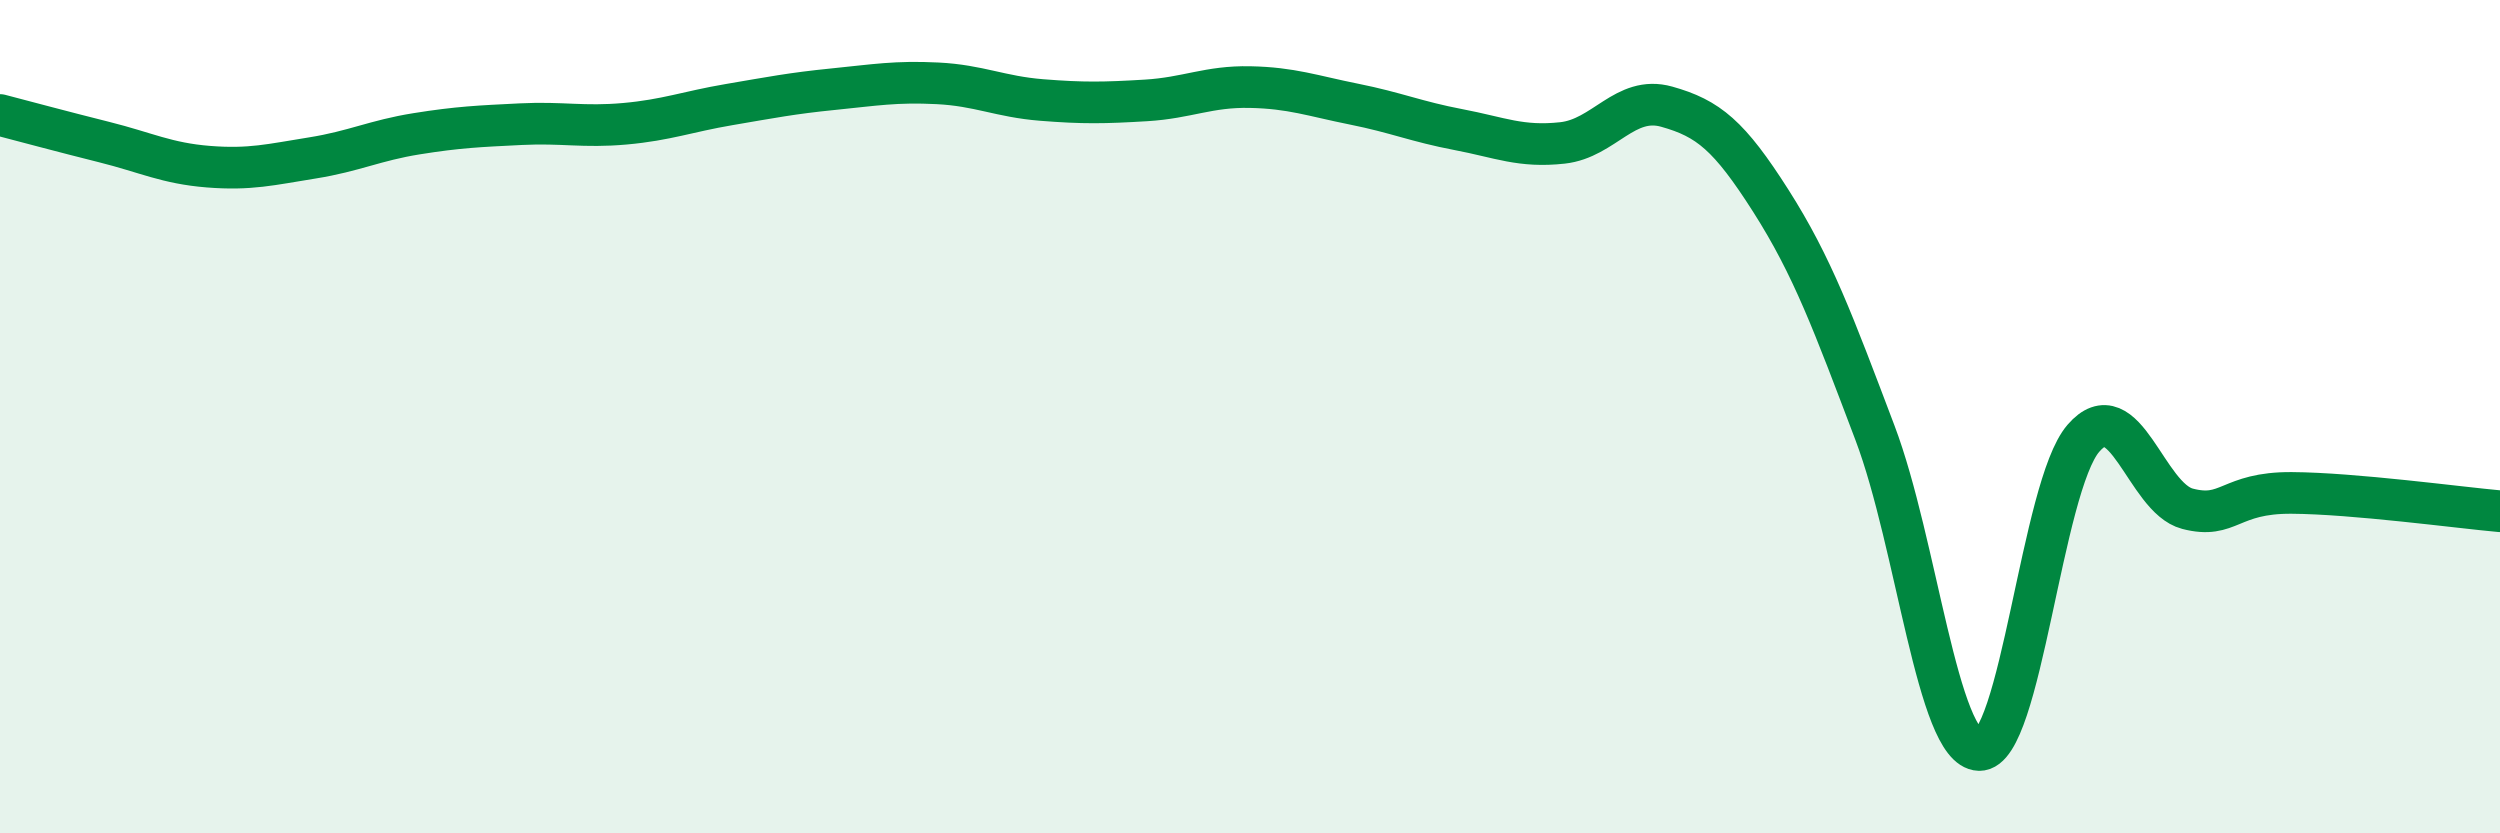 
    <svg width="60" height="20" viewBox="0 0 60 20" xmlns="http://www.w3.org/2000/svg">
      <path
        d="M 0,2.76 C 0.5,2.89 1.5,3.16 2.5,3.41 C 3.5,3.66 4,3.92 5,4 C 6,4.08 6.5,3.95 7.5,3.79 C 8.5,3.63 9,3.37 10,3.21 C 11,3.05 11.5,3.03 12.5,2.98 C 13.5,2.93 14,3.06 15,2.97 C 16,2.88 16.5,2.68 17.5,2.51 C 18.5,2.34 19,2.24 20,2.14 C 21,2.04 21.5,1.95 22.5,2 C 23.5,2.05 24,2.32 25,2.4 C 26,2.48 26.5,2.47 27.5,2.41 C 28.5,2.35 29,2.07 30,2.09 C 31,2.11 31.5,2.3 32.5,2.5 C 33.5,2.7 34,2.92 35,3.11 C 36,3.3 36.5,3.54 37.5,3.43 C 38.5,3.32 39,2.28 40,2.56 C 41,2.84 41.5,3.25 42.5,4.82 C 43.5,6.39 44,7.75 45,10.39 C 46,13.03 46.5,17.97 47.5,18 C 48.5,18.03 49,11.68 50,10.52 C 51,9.36 51.5,11.95 52.5,12.21 C 53.5,12.47 53.5,11.82 55,11.83 C 56.5,11.84 59,12.18 60,12.27L60 20L0 20Z"
        fill="#008740"
        opacity="0.1"
        stroke-linecap="round"
        stroke-linejoin="round"
      />
      <path
        d="M 0,2.76 C 0.5,2.89 1.5,3.16 2.5,3.41 C 3.5,3.66 4,3.92 5,4 C 6,4.08 6.5,3.95 7.5,3.79 C 8.5,3.63 9,3.37 10,3.21 C 11,3.05 11.5,3.03 12.5,2.98 C 13.5,2.93 14,3.06 15,2.97 C 16,2.88 16.5,2.68 17.5,2.51 C 18.5,2.34 19,2.24 20,2.14 C 21,2.04 21.5,1.95 22.5,2 C 23.5,2.05 24,2.32 25,2.4 C 26,2.48 26.5,2.47 27.5,2.41 C 28.5,2.35 29,2.07 30,2.09 C 31,2.11 31.5,2.3 32.5,2.5 C 33.5,2.7 34,2.92 35,3.11 C 36,3.3 36.5,3.54 37.5,3.43 C 38.5,3.32 39,2.28 40,2.56 C 41,2.84 41.5,3.25 42.5,4.82 C 43.5,6.39 44,7.75 45,10.39 C 46,13.03 46.5,17.97 47.5,18 C 48.5,18.03 49,11.68 50,10.52 C 51,9.36 51.5,11.95 52.5,12.21 C 53.5,12.47 53.5,11.82 55,11.83 C 56.5,11.84 59,12.18 60,12.27"
        stroke="#008740"
        stroke-width="1"
        fill="none"
        stroke-linecap="round"
        stroke-linejoin="round"
      />
    </svg>
  